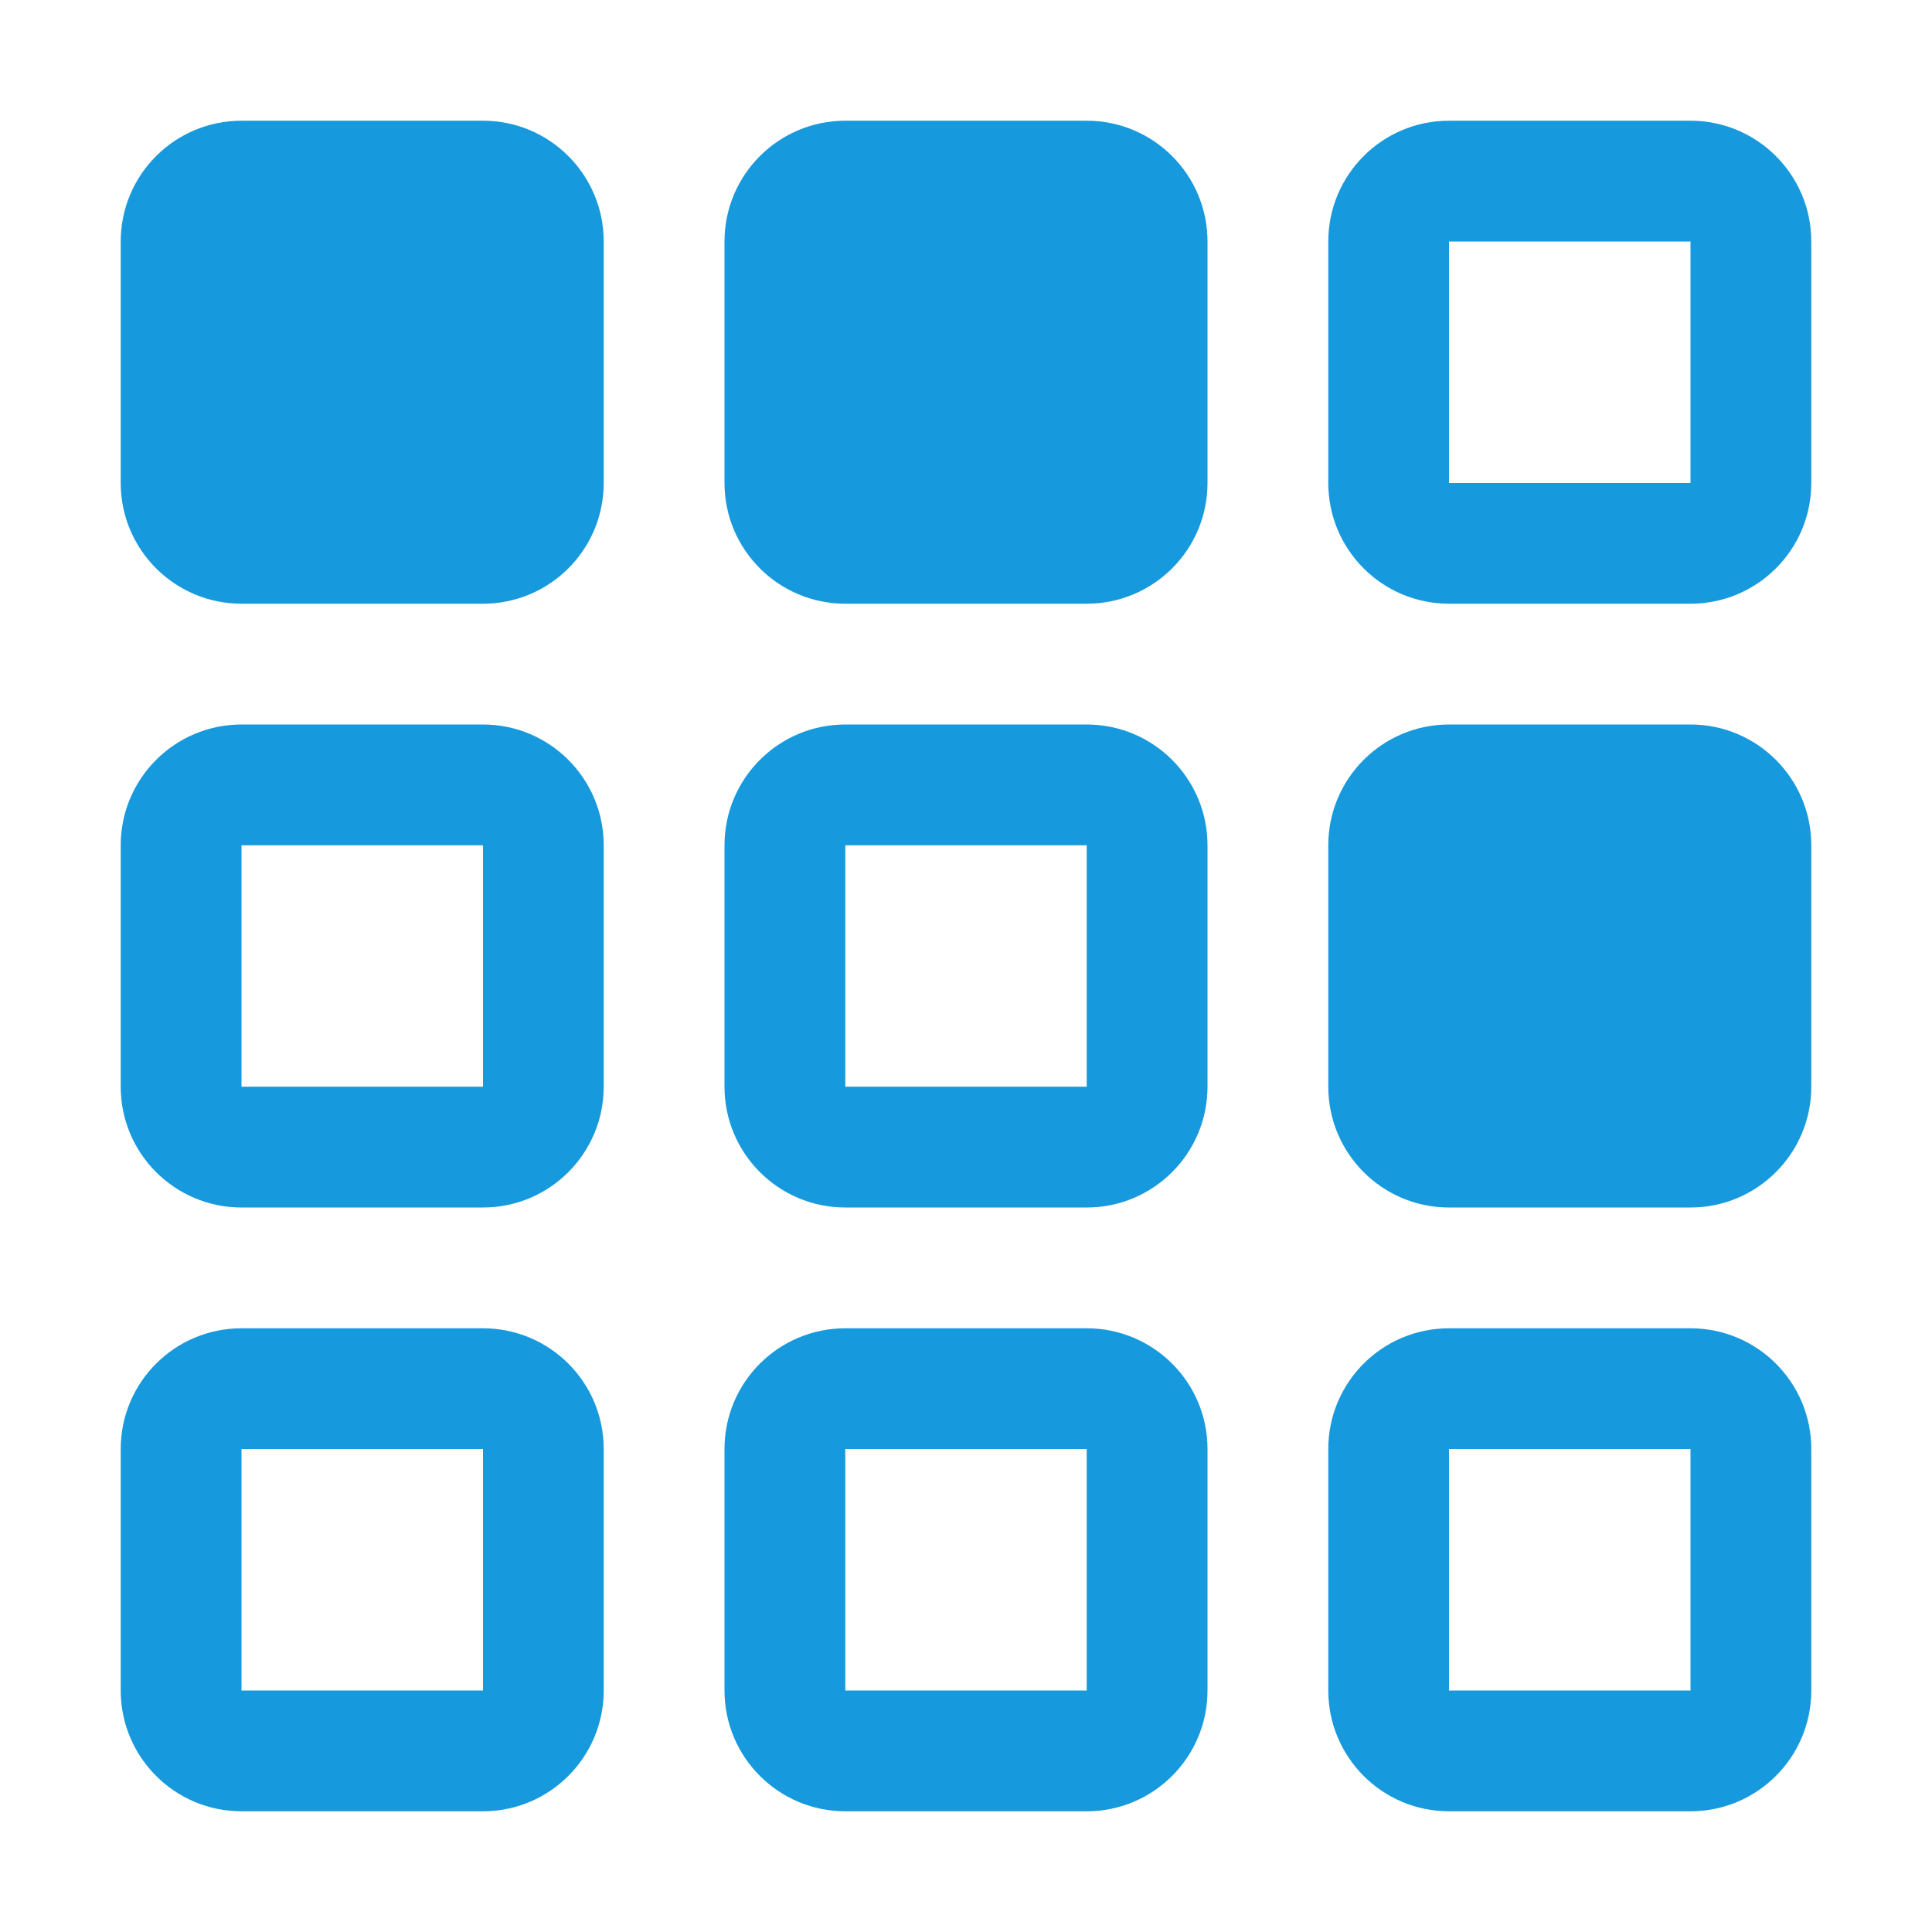 <svg width="25" height="25" viewBox="0 0 25 25" fill="none" xmlns="http://www.w3.org/2000/svg">
    <path d="M6.25 3.125V6.25H3.125V3.125H6.25ZM7.812 21.875V18.75C7.812 17.887 7.113 17.188 6.25 17.188H3.125C2.262 17.188 1.562 17.887 1.562 18.75V21.875C1.562 22.738 2.262 23.438 3.125 23.438H6.25C7.113 23.438 7.812 22.738 7.812 21.875ZM7.812 14.062V10.938C7.812 10.075 7.113 9.375 6.25 9.375H3.125C2.262 9.375 1.562 10.075 1.562 10.938V14.062C1.562 14.925 2.262 15.625 3.125 15.625H6.25C7.113 15.625 7.812 14.925 7.812 14.062ZM7.812 6.25V3.125C7.812 2.262 7.113 1.562 6.25 1.562H3.125C2.262 1.562 1.562 2.262 1.562 3.125V6.25C1.562 7.113 2.262 7.812 3.125 7.812H6.25C7.113 7.812 7.812 7.113 7.812 6.25ZM15.625 21.875V18.75C15.625 17.887 14.925 17.188 14.062 17.188H10.938C10.075 17.188 9.375 17.887 9.375 18.75V21.875C9.375 22.738 10.075 23.438 10.938 23.438H14.062C14.925 23.438 15.625 22.738 15.625 21.875ZM15.625 14.062V10.938C15.625 10.075 14.925 9.375 14.062 9.375H10.938C10.075 9.375 9.375 10.075 9.375 10.938V14.062C9.375 14.925 10.075 15.625 10.938 15.625H14.062C14.925 15.625 15.625 14.925 15.625 14.062ZM15.625 6.25V3.125C15.625 2.262 14.925 1.562 14.062 1.562H10.938C10.075 1.562 9.375 2.262 9.375 3.125V6.25C9.375 7.113 10.075 7.812 10.938 7.812H14.062C14.925 7.812 15.625 7.113 15.625 6.25ZM14.062 3.125V6.25H10.938V3.125H14.062ZM21.875 3.125V6.25H18.75V3.125H21.875ZM6.25 10.938V14.062H3.125V10.938H6.25ZM14.062 10.938V14.062H10.938V10.938H14.062ZM21.875 10.938H18.75V14.062H21.875V10.938ZM6.25 18.75V21.875H3.125V18.75H6.25ZM14.062 18.75V21.875H10.938V18.75H14.062ZM21.875 18.75V21.875H18.75V18.75H21.875ZM18.75 1.562C17.887 1.562 17.188 2.262 17.188 3.125V6.25C17.188 7.113 17.887 7.812 18.75 7.812H21.875C22.738 7.812 23.438 7.113 23.438 6.25V3.125C23.438 2.262 22.738 1.562 21.875 1.562H18.75ZM17.188 10.938C17.188 10.075 17.887 9.375 18.75 9.375H21.875C22.738 9.375 23.438 10.075 23.438 10.938V14.062C23.438 14.925 22.738 15.625 21.875 15.625H18.75C17.887 15.625 17.188 14.925 17.188 14.062V10.938ZM18.75 17.188C17.887 17.188 17.188 17.887 17.188 18.75V21.875C17.188 22.738 17.887 23.438 18.75 23.438H21.875C22.738 23.438 23.438 22.738 23.438 21.875V18.75C23.438 17.887 22.738 17.188 21.875 17.188H18.75Z" fill="#1699DD"/>
    <rect x="3" y="3" width="4" height="4" fill="#1699DD"/>
    <rect x="10" y="3" width="5" height="4" fill="#1699DD"/>
    <rect x="18" y="10" width="4" height="5" fill="#1699DD"/>
</svg>

